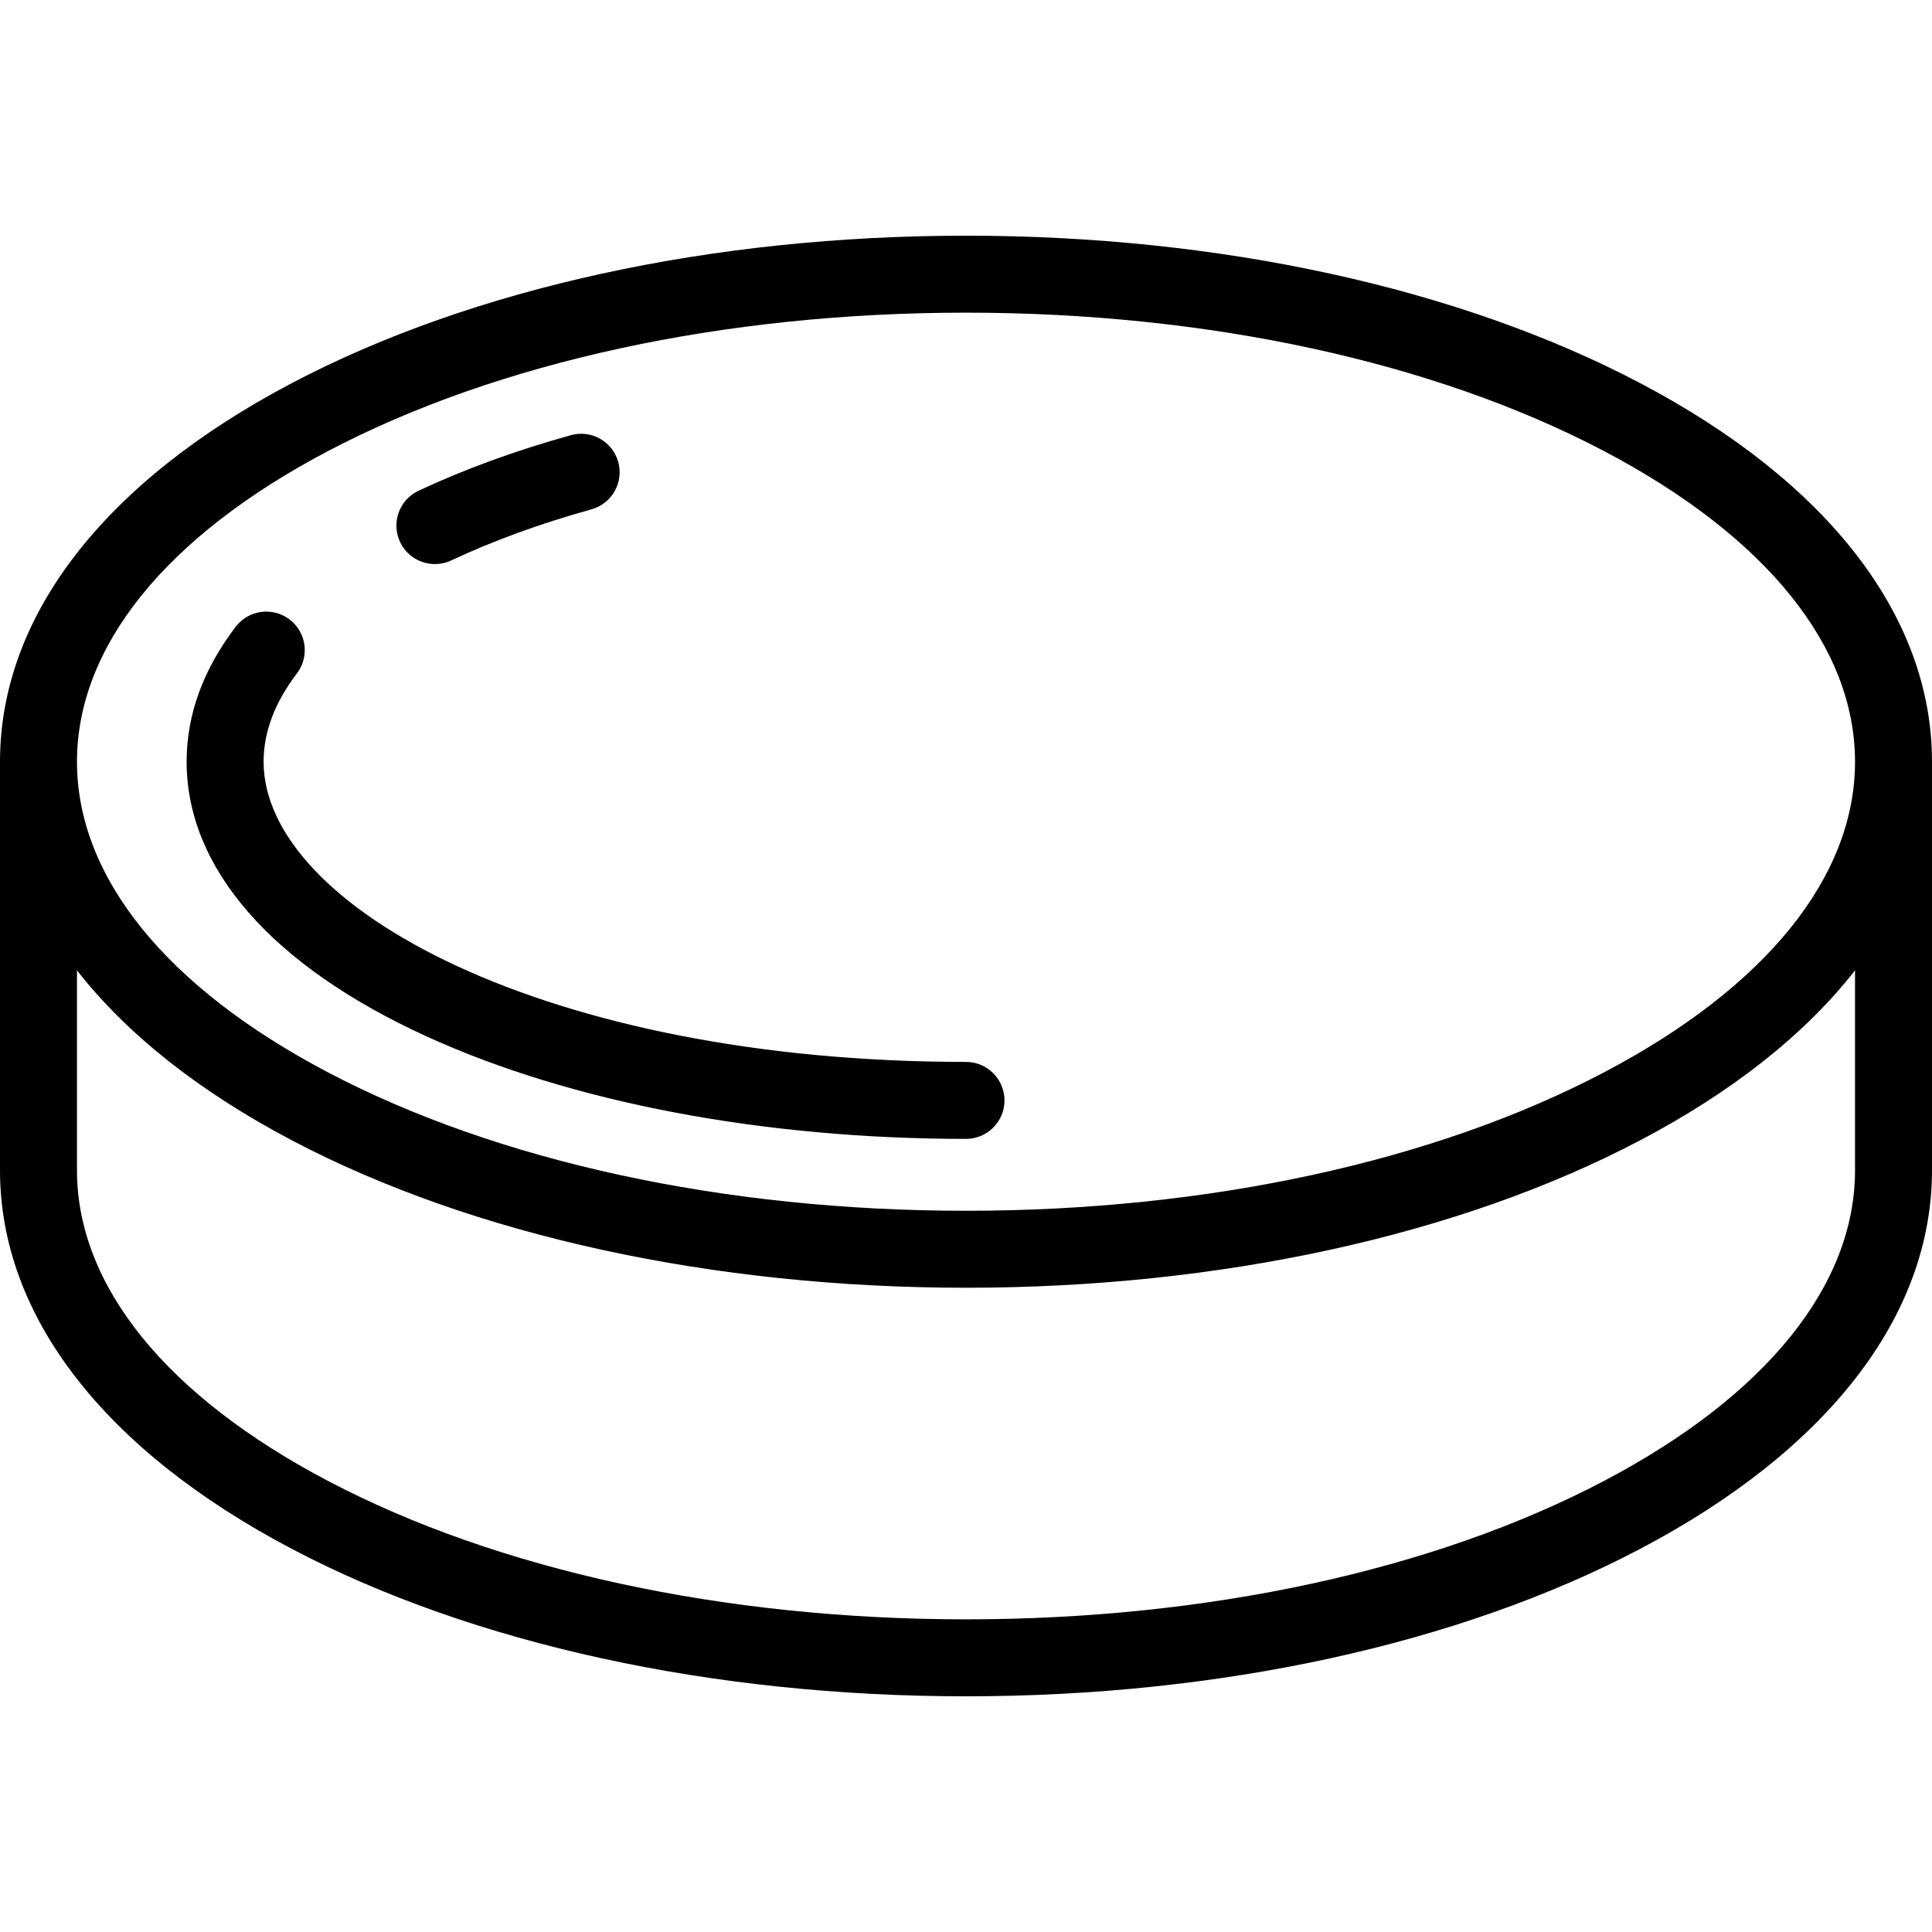 <?xml version="1.0" encoding="iso-8859-1"?>
<!-- Uploaded to: SVG Repo, www.svgrepo.com, Generator: SVG Repo Mixer Tools -->
<svg fill="#000000" height="800px" width="800px" version="1.1" id="Layer_1" xmlns="http://www.w3.org/2000/svg" xmlns:xlink="http://www.w3.org/1999/xlink" 
	 viewBox="0 0 502 502" xml:space="preserve">
<g>
	<g>
		<g>
			<path d="M426.065,99.492C379.138,74.825,316.965,61.24,251,61.24S122.862,74.825,75.935,99.492
				C26.967,125.231,0,160.188,0,197.92v106.16c0,37.732,26.967,72.688,75.935,98.428c46.927,24.667,109.1,38.252,175.065,38.252
				s128.138-13.585,175.065-38.252C475.033,376.769,502,341.813,502,304.08V197.92C502,160.188,475.033,125.231,426.065,99.492z
				 M482,252.141v51.939c0,29.941-23.169,58.61-65.24,80.725C372.65,407.99,313.782,420.76,251,420.76s-121.65-12.77-165.76-35.955
				C43.169,362.69,20,334.021,20,304.08v-51.939v-0.014c12.855,16.477,31.695,31.48,55.935,44.221
				C122.862,321.015,185.035,334.6,251,334.6s128.138-13.585,175.065-38.252c24.24-12.742,43.079-27.744,55.935-44.221V252.141z
				 M416.76,278.645C372.65,301.83,313.782,314.6,251,314.6s-121.65-12.77-165.76-35.955C43.169,256.53,20,227.861,20,197.92
				s23.169-58.61,65.24-80.725C129.35,94.01,188.218,81.24,251,81.24s121.65,12.77,165.76,35.955
				C458.831,139.31,482,167.979,482,197.92S458.831,256.53,416.76,278.645z"/>
			<path d="M113.007,146.566c1.424,0,2.872-0.306,4.247-0.951c10.84-5.095,23.097-9.561,36.429-13.272
				c5.32-1.481,8.433-6.996,6.951-12.316c-1.481-5.319-6.993-8.433-12.316-6.951c-14.407,4.012-27.721,8.87-39.571,14.438
				c-4.998,2.35-7.146,8.306-4.797,13.304C105.652,144.441,109.251,146.566,113.007,146.566z"/>
			<path d="M251,275.92c-109.172,0-182.508-40.331-182.508-78c0-7.699,2.909-15.415,8.647-22.933
				c3.351-4.39,2.508-10.666-1.882-14.017c-4.39-3.35-10.665-2.509-14.017,1.882c-8.459,11.083-12.749,22.882-12.749,35.067
				c0.001,27.649,22.1,52.977,62.228,71.321c37.637,17.204,87.457,26.68,140.281,26.68c5.523,0,10-4.478,10-10
				C261,280.398,256.523,275.92,251,275.92z"/>
		</g>
	</g>
</g>
</svg>